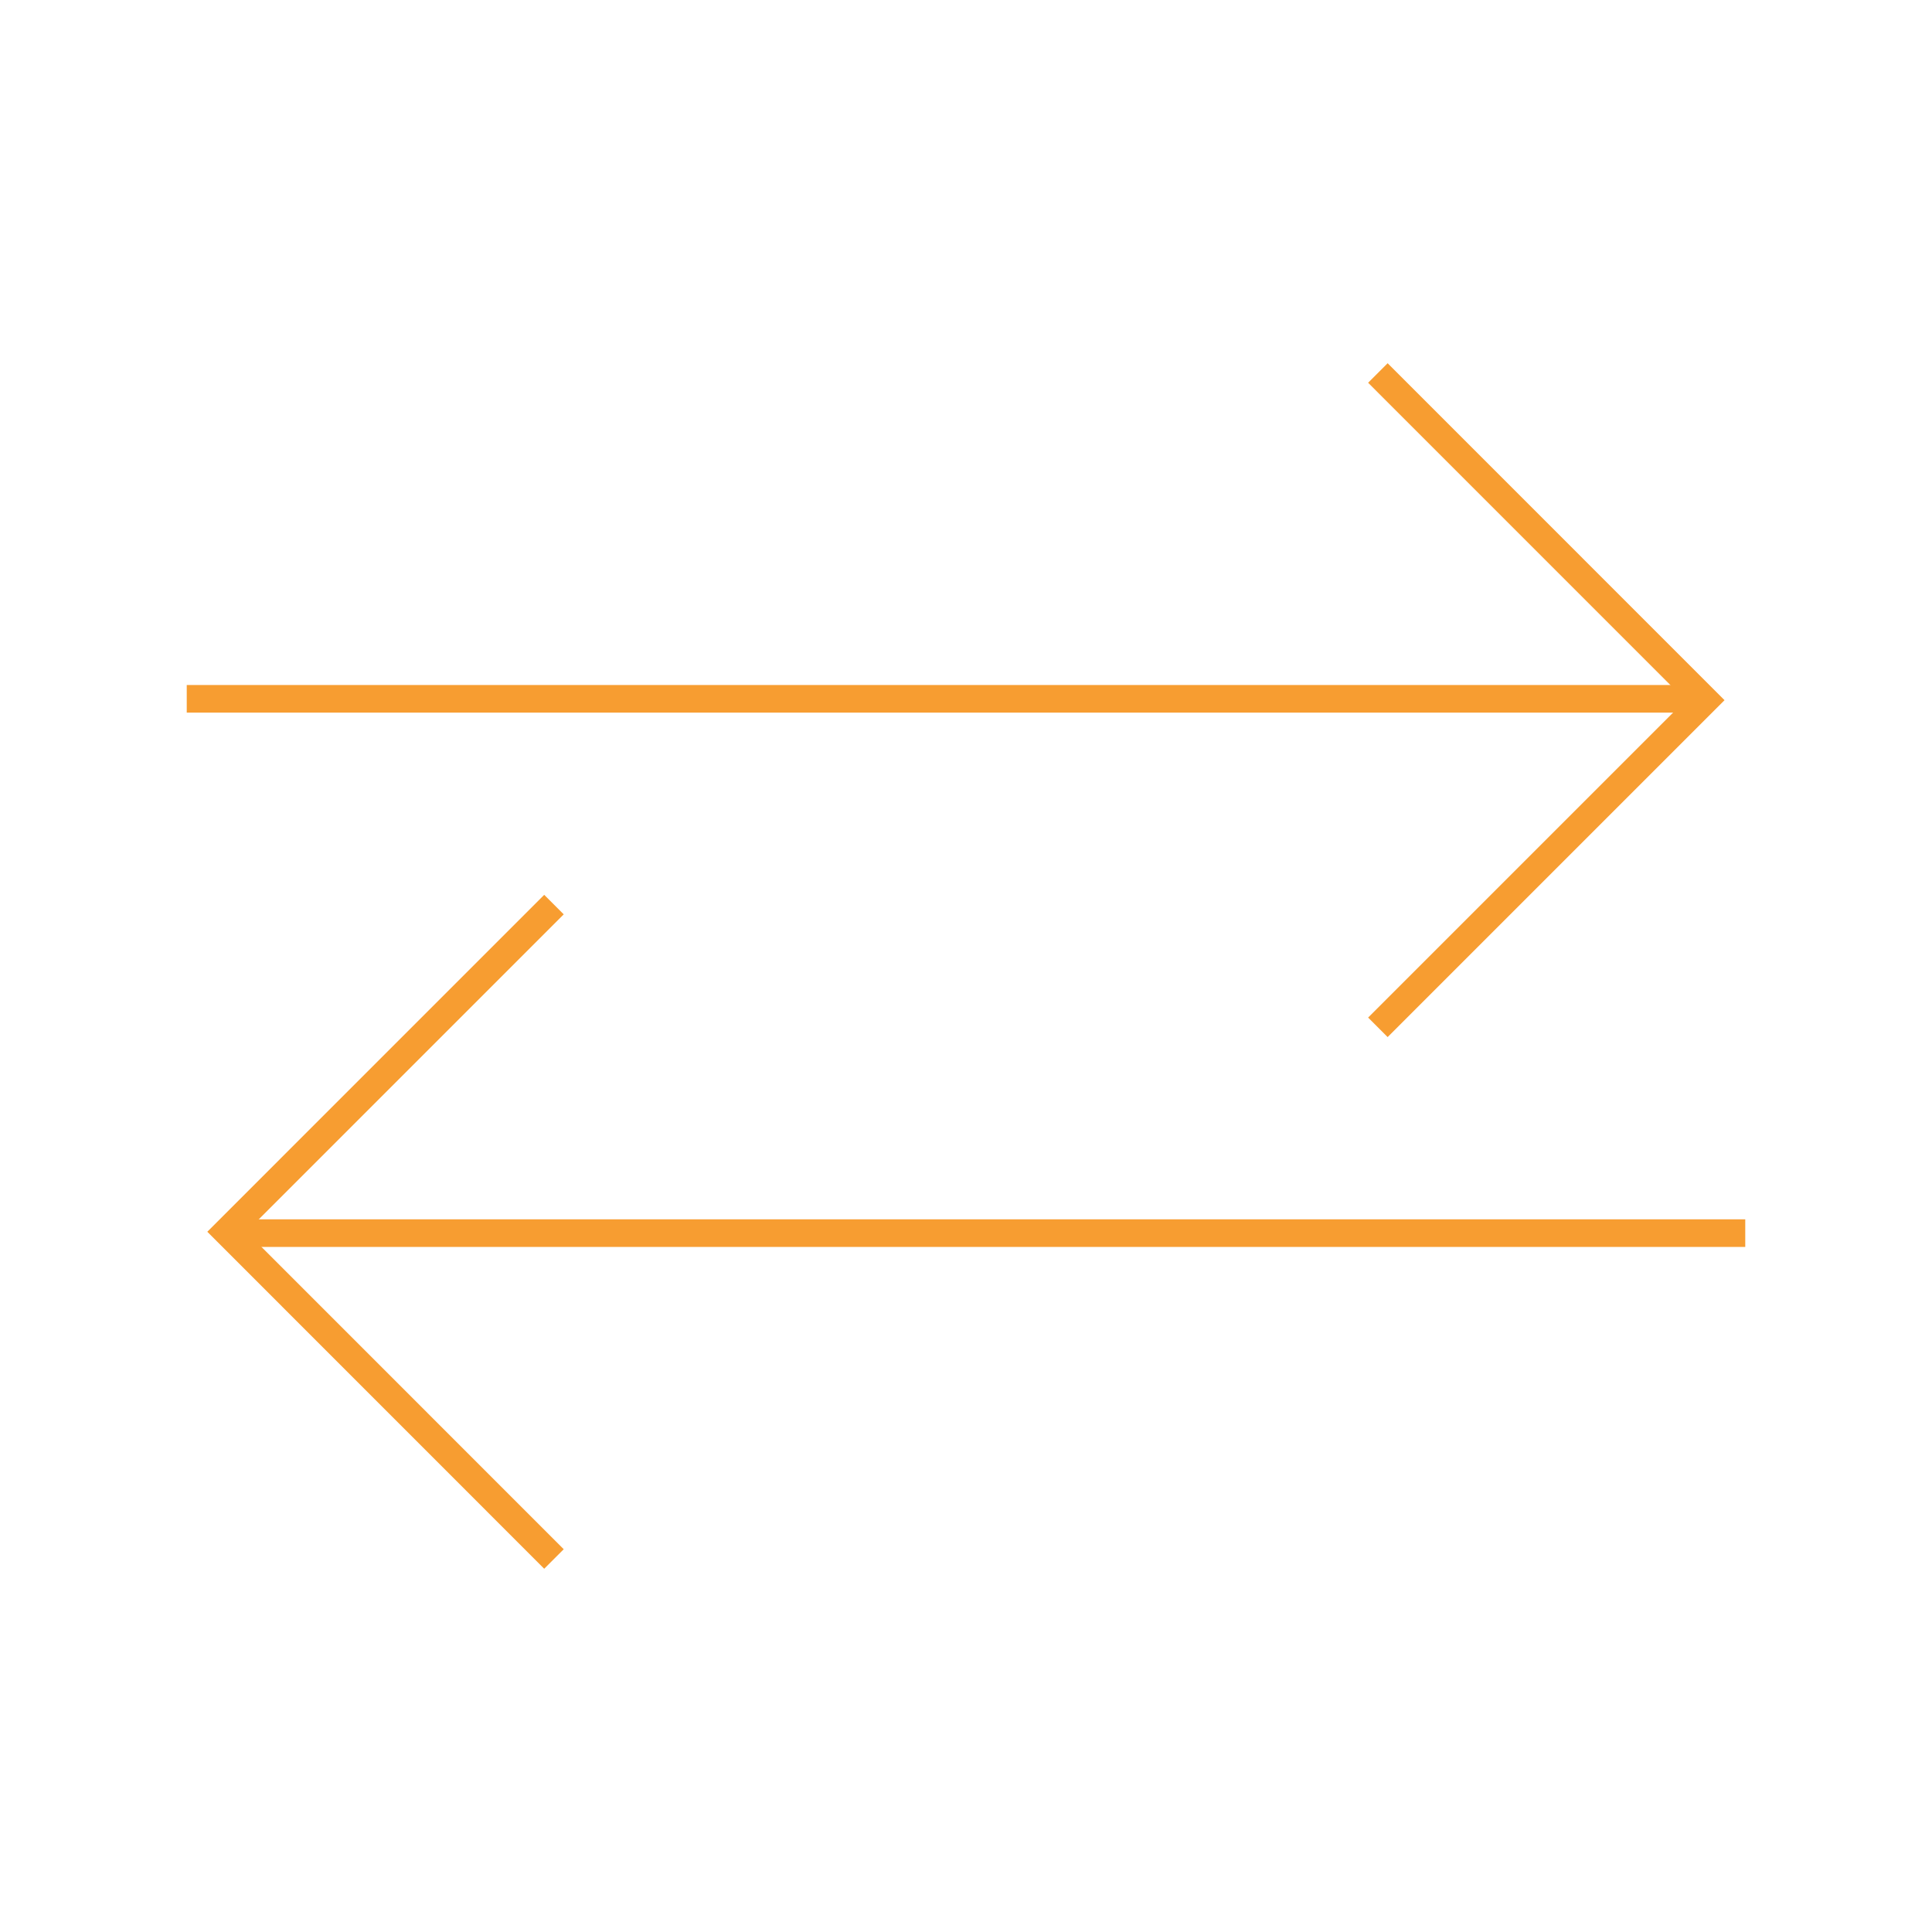 <?xml version="1.0" encoding="utf-8"?>
<!-- Generator: Adobe Illustrator 16.0.4, SVG Export Plug-In . SVG Version: 6.00 Build 0)  -->
<!DOCTYPE svg PUBLIC "-//W3C//DTD SVG 1.1//EN" "http://www.w3.org/Graphics/SVG/1.1/DTD/svg11.dtd">
<svg version="1.1" id="Icon1" xmlns="http://www.w3.org/2000/svg" xmlns:xlink="http://www.w3.org/1999/xlink" x="0px" y="0px"
	 width="70px" height="70px" viewBox="90 0 70 70" enable-background="new 90 0 70 70" xml:space="preserve">
<g>
	<defs>
		<rect id="SVGID_13_" x="96.766" y="12.876" width="56.469" height="44.248"/>
	</defs>
	<clipPath id="SVGID_2_">
		<use xlink:href="#SVGID_13_"  overflow="visible"/>
	</clipPath>
	<line clip-path="url(#SVGID_2_)" fill="none" stroke="#F79D31" x1="96.766" y1="25.319" x2="151.807" y2="25.319"/>
	<polyline clip-path="url(#SVGID_2_)" fill="none" stroke="#F79D31" points="139.923,13.514 151.776,25.369 139.923,37.222 	"/>
	<line clip-path="url(#SVGID_2_)" fill="none" stroke="#F79D31" x1="153.234" y1="44.678" x2="98.19" y2="44.678"/>
	<polyline clip-path="url(#SVGID_2_)" fill="none" stroke="#F79D31" points="110.071,56.485 98.218,44.629 110.071,32.775 	"/>
</g>
</svg>
